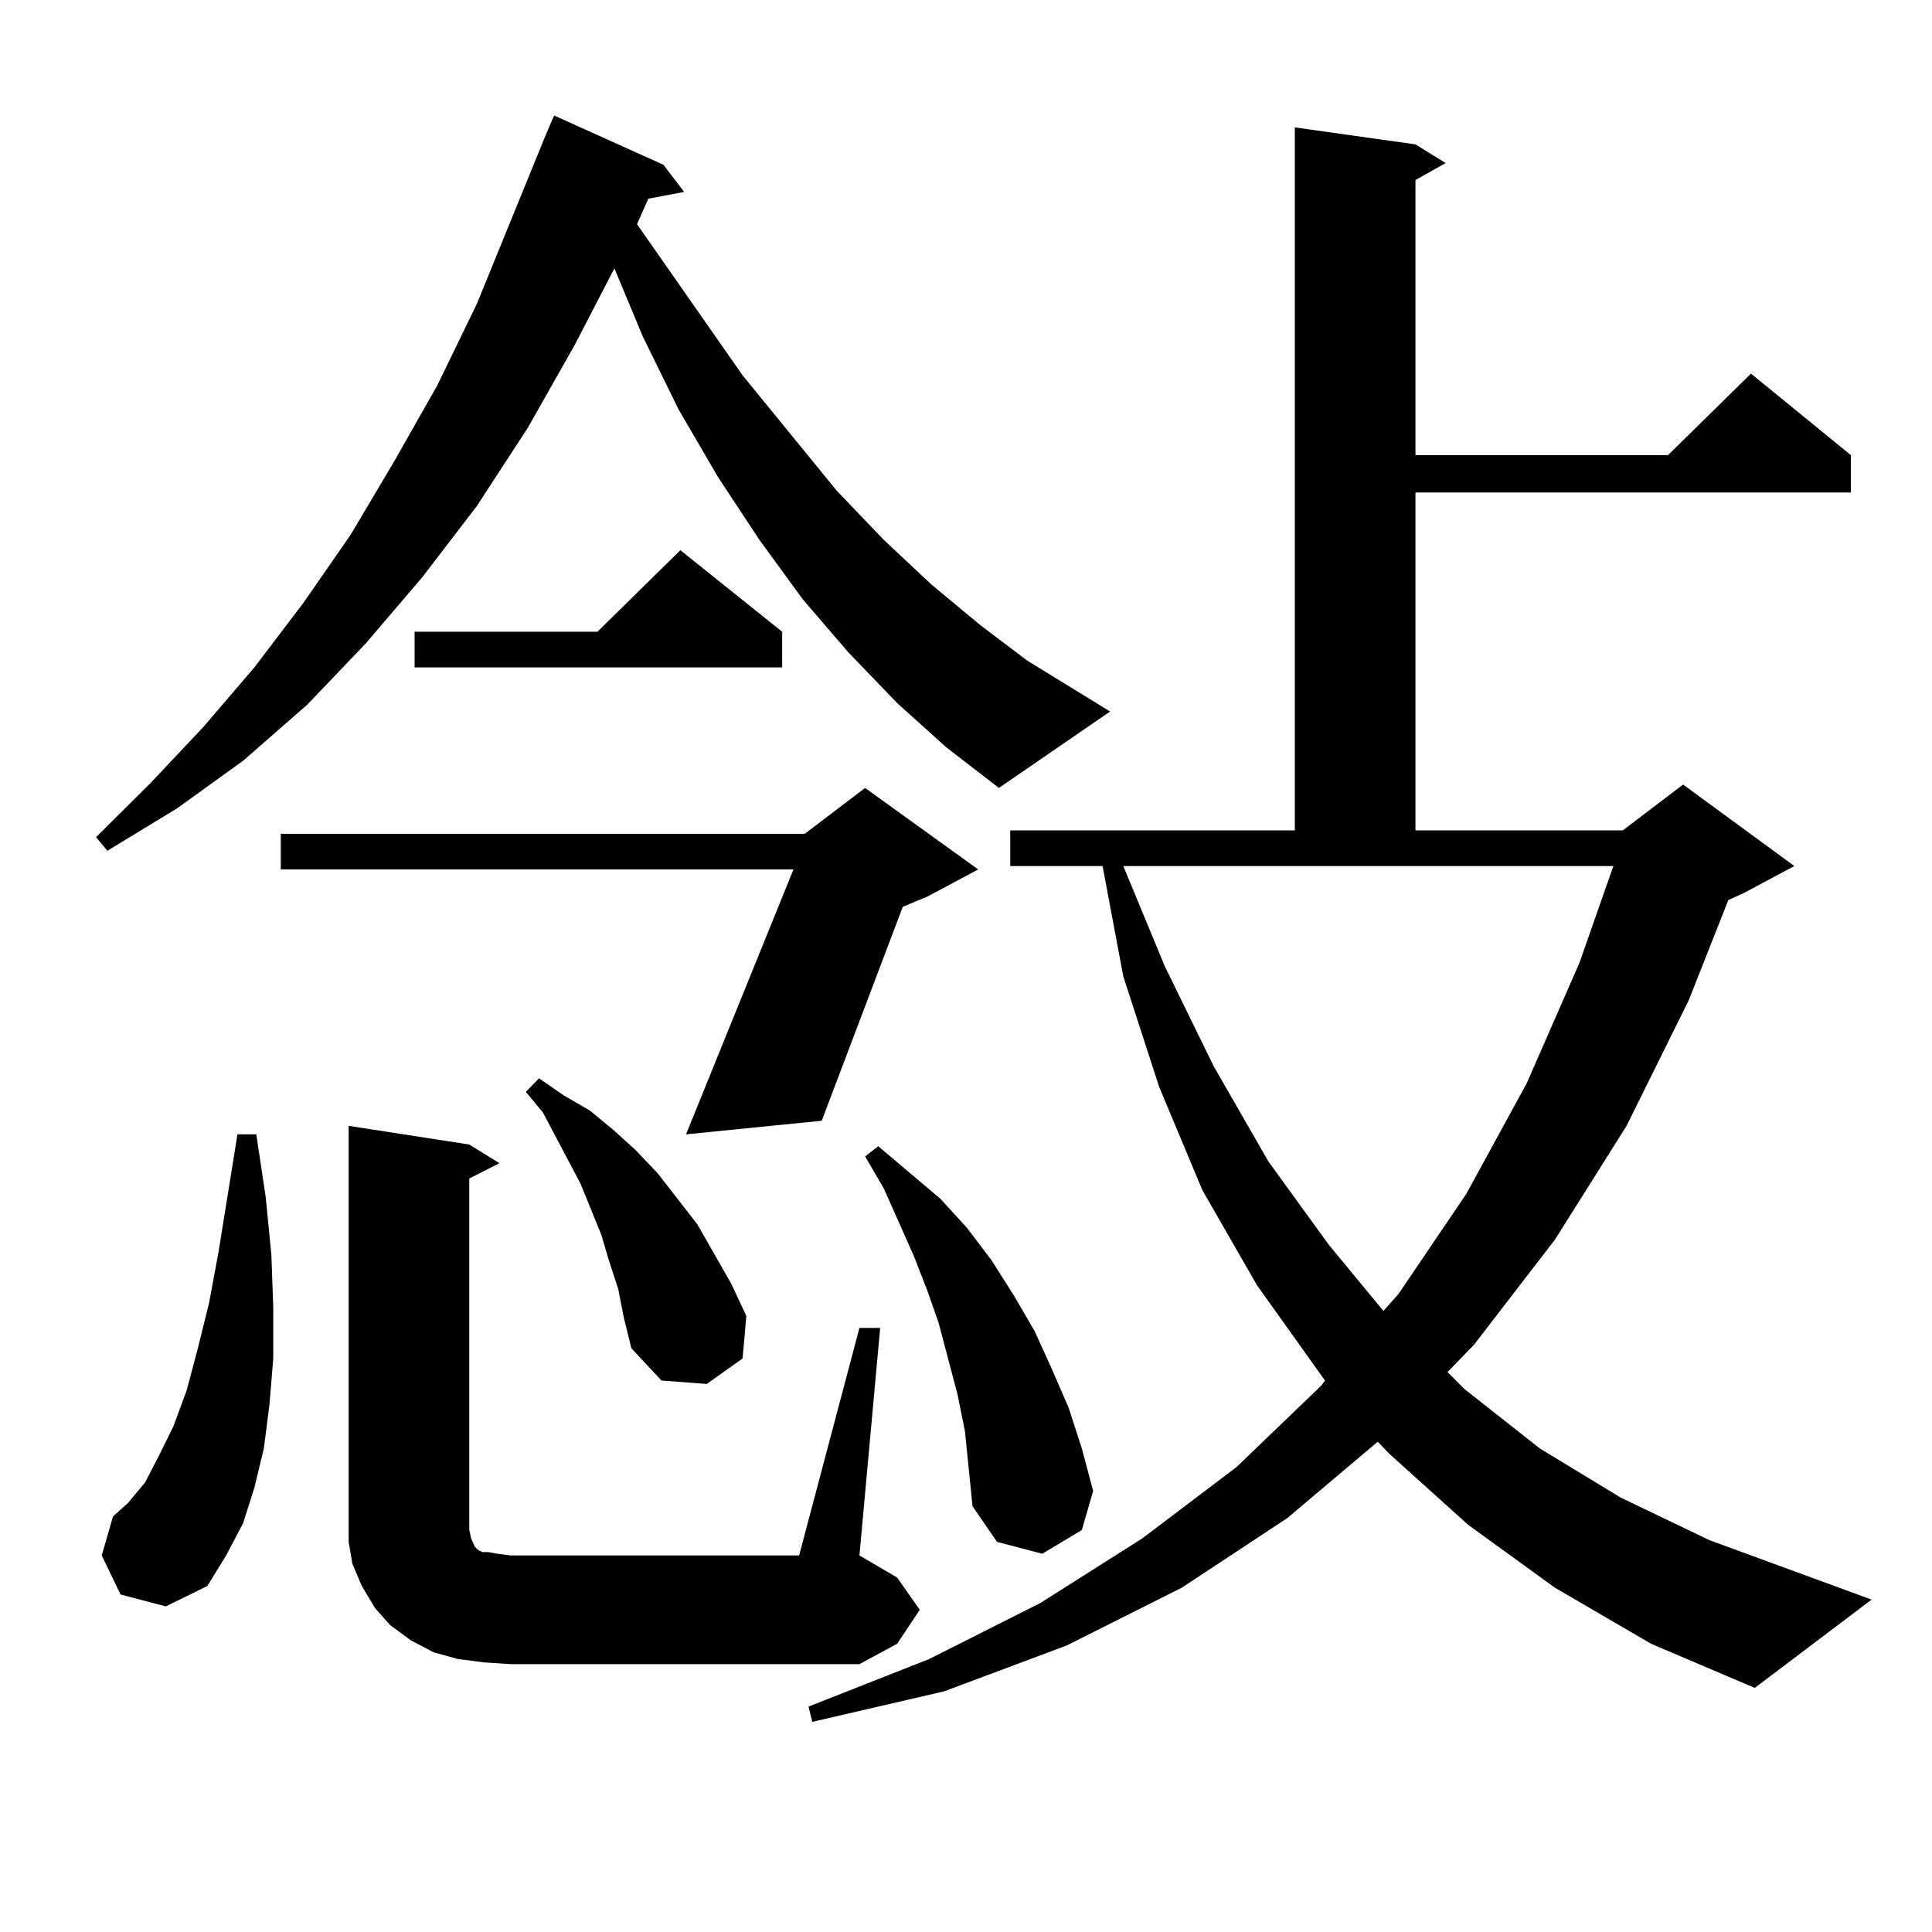 <?xml version="1.0" encoding="utf-8"?>
<!-- Generator: Adobe Illustrator 16.0.0, SVG Export Plug-In . SVG Version: 6.00 Build 0)  -->
<!DOCTYPE svg PUBLIC "-//W3C//DTD SVG 1.1//EN" "http://www.w3.org/Graphics/SVG/1.1/DTD/svg11.dtd">
<svg version="1.1" id="图层_1" xmlns="http://www.w3.org/2000/svg" xmlns:xlink="http://www.w3.org/1999/xlink" x="0px" y="0px"
	 width="1000px" height="1000px" viewBox="0 0 1000 1000" enable-background="new 0 0 1000 1000" xml:space="preserve">
<path d="M464.354,363.891l-25.365-26.367l-23.414-27.246l-22.438-30.762l-21.463-32.52l-20.487-35.156l-18.536-37.793
	l-14.634-35.156l-20.487,39.551l-24.39,43.066l-26.341,40.43l-28.292,36.914l-29.268,34.277l-30.243,31.641l-33.17,29.004
	l-34.146,24.609l-36.097,21.973l-5.854-7.031l28.292-28.125l27.316-29.004l26.341-30.762l25.365-33.398l24.39-35.156l22.438-37.793
	l22.438-39.551l20.487-42.188l35.121-86.133l4.878-11.426l56.584,25.488l10.731,14.063l-18.536,3.516l-5.854,13.184l54.633,78.223
	l48.779,59.766l24.39,25.488l24.39,22.852l25.365,21.094l24.39,18.457l42.926,26.367l-57.56,39.551l-27.316-21.094L464.354,363.891z
	 M62.414,825.316l-9.756-20.215l5.854-20.215l7.805-7.031l8.78-10.547l6.829-13.184l7.805-15.82l6.829-18.457l5.854-21.973
	l5.854-23.73l4.878-26.367l9.756-60.645h9.756l4.878,32.52l2.927,29.883l0.976,27.246v26.367l-1.951,23.73l-2.927,22.852
	l-4.878,20.215l-5.854,18.457l-8.78,16.699l-9.756,15.82l-21.463,10.547L62.414,825.316z M506.305,450.023l-26.341,14.063
	l-12.683,5.273l-41.95,110.742l-70.242,7.031l55.608-137.109H145.338v-18.457h271.212l31.219-23.73L506.305,450.023z
	 M444.843,687.328h10.731l-10.731,117.773l19.512,11.426l11.707,16.699l-11.707,17.578l-19.512,10.547H264.359l-13.658-0.879
	l-13.658-1.758l-12.682-3.516l-11.707-6.152l-10.731-7.91l-7.805-8.789l-6.829-11.426l-4.878-11.426l-1.951-11.426v-12.305V582.738
	l62.437,9.668l15.609,9.668l-15.609,7.91v181.934l0.976,4.395l1.951,4.395l1.951,1.758l1.951,0.879h2.927l4.878,0.879l6.829,0.879
	h149.265L444.843,687.328z M404.844,326.977v18.457H214.605v-18.457h94.631l42.926-42.188L404.844,326.977z M319.968,667.113
	l-4.878-14.941l-3.902-13.184l-10.731-26.367l-19.512-36.914l-8.78-10.547l6.829-7.031l12.683,8.789l13.658,7.91l11.707,9.668
	l11.707,10.547l11.707,12.305l20.487,26.367l17.561,30.762l7.805,16.699l-1.951,21.973l-18.536,13.184l-23.414-1.758l-15.609-16.699
	l-3.902-15.82L319.968,667.113z M804.834,821.801l-44.877-32.52l-40.975-36.914l-5.854-6.152l-46.828,39.551l-54.633,36.035
	l-59.511,29.883l-63.413,23.73l-68.291,15.82l-1.951-7.91l62.438-24.609l57.56-29.004l52.682-33.398l48.779-36.914l43.901-42.188
	l1.951-2.637l-35.121-49.219l-28.292-49.219l-22.438-53.613l-18.536-57.129l-10.731-57.129H522.89v-18.457h147.313V65.941
	l62.438,8.789l15.609,9.668l-15.609,8.789V235.57h130.729l42.926-42.188l51.706,42.188v19.336h-225.36v174.902h107.314l31.219-23.73
	l57.56,42.188l-26.341,14.063l-7.805,3.516l-20.487,51.855l-32.194,65.039l-37.072,58.887l-41.95,54.492l-13.658,14.063l8.78,8.789
	l39.023,30.762l41.95,25.488l45.853,21.973l83.9,30.762l-60.486,45.703l-53.657-22.852L804.834,821.801z M499.476,740.941
	l-3.902-19.336l-4.878-18.457l-4.878-18.457l-5.854-16.699l-6.829-17.578l-15.609-35.156l-9.756-16.699l6.829-5.273l32.194,27.246
	l13.658,14.941l12.683,16.699l11.707,18.457l10.731,18.457l8.78,19.336l8.78,20.215l6.829,21.094l5.854,21.973l-5.854,20.215
	l-20.487,12.305l-23.414-6.152l-12.683-18.457l-1.951-19.336L499.476,740.941z M602.888,500.121l25.365,51.855l28.292,49.219
	l31.219,43.066l28.292,34.277l7.805-8.789l35.121-51.855l31.219-57.129l27.316-62.402l17.561-50.098H581.425L602.888,500.121z"/>
</svg>
